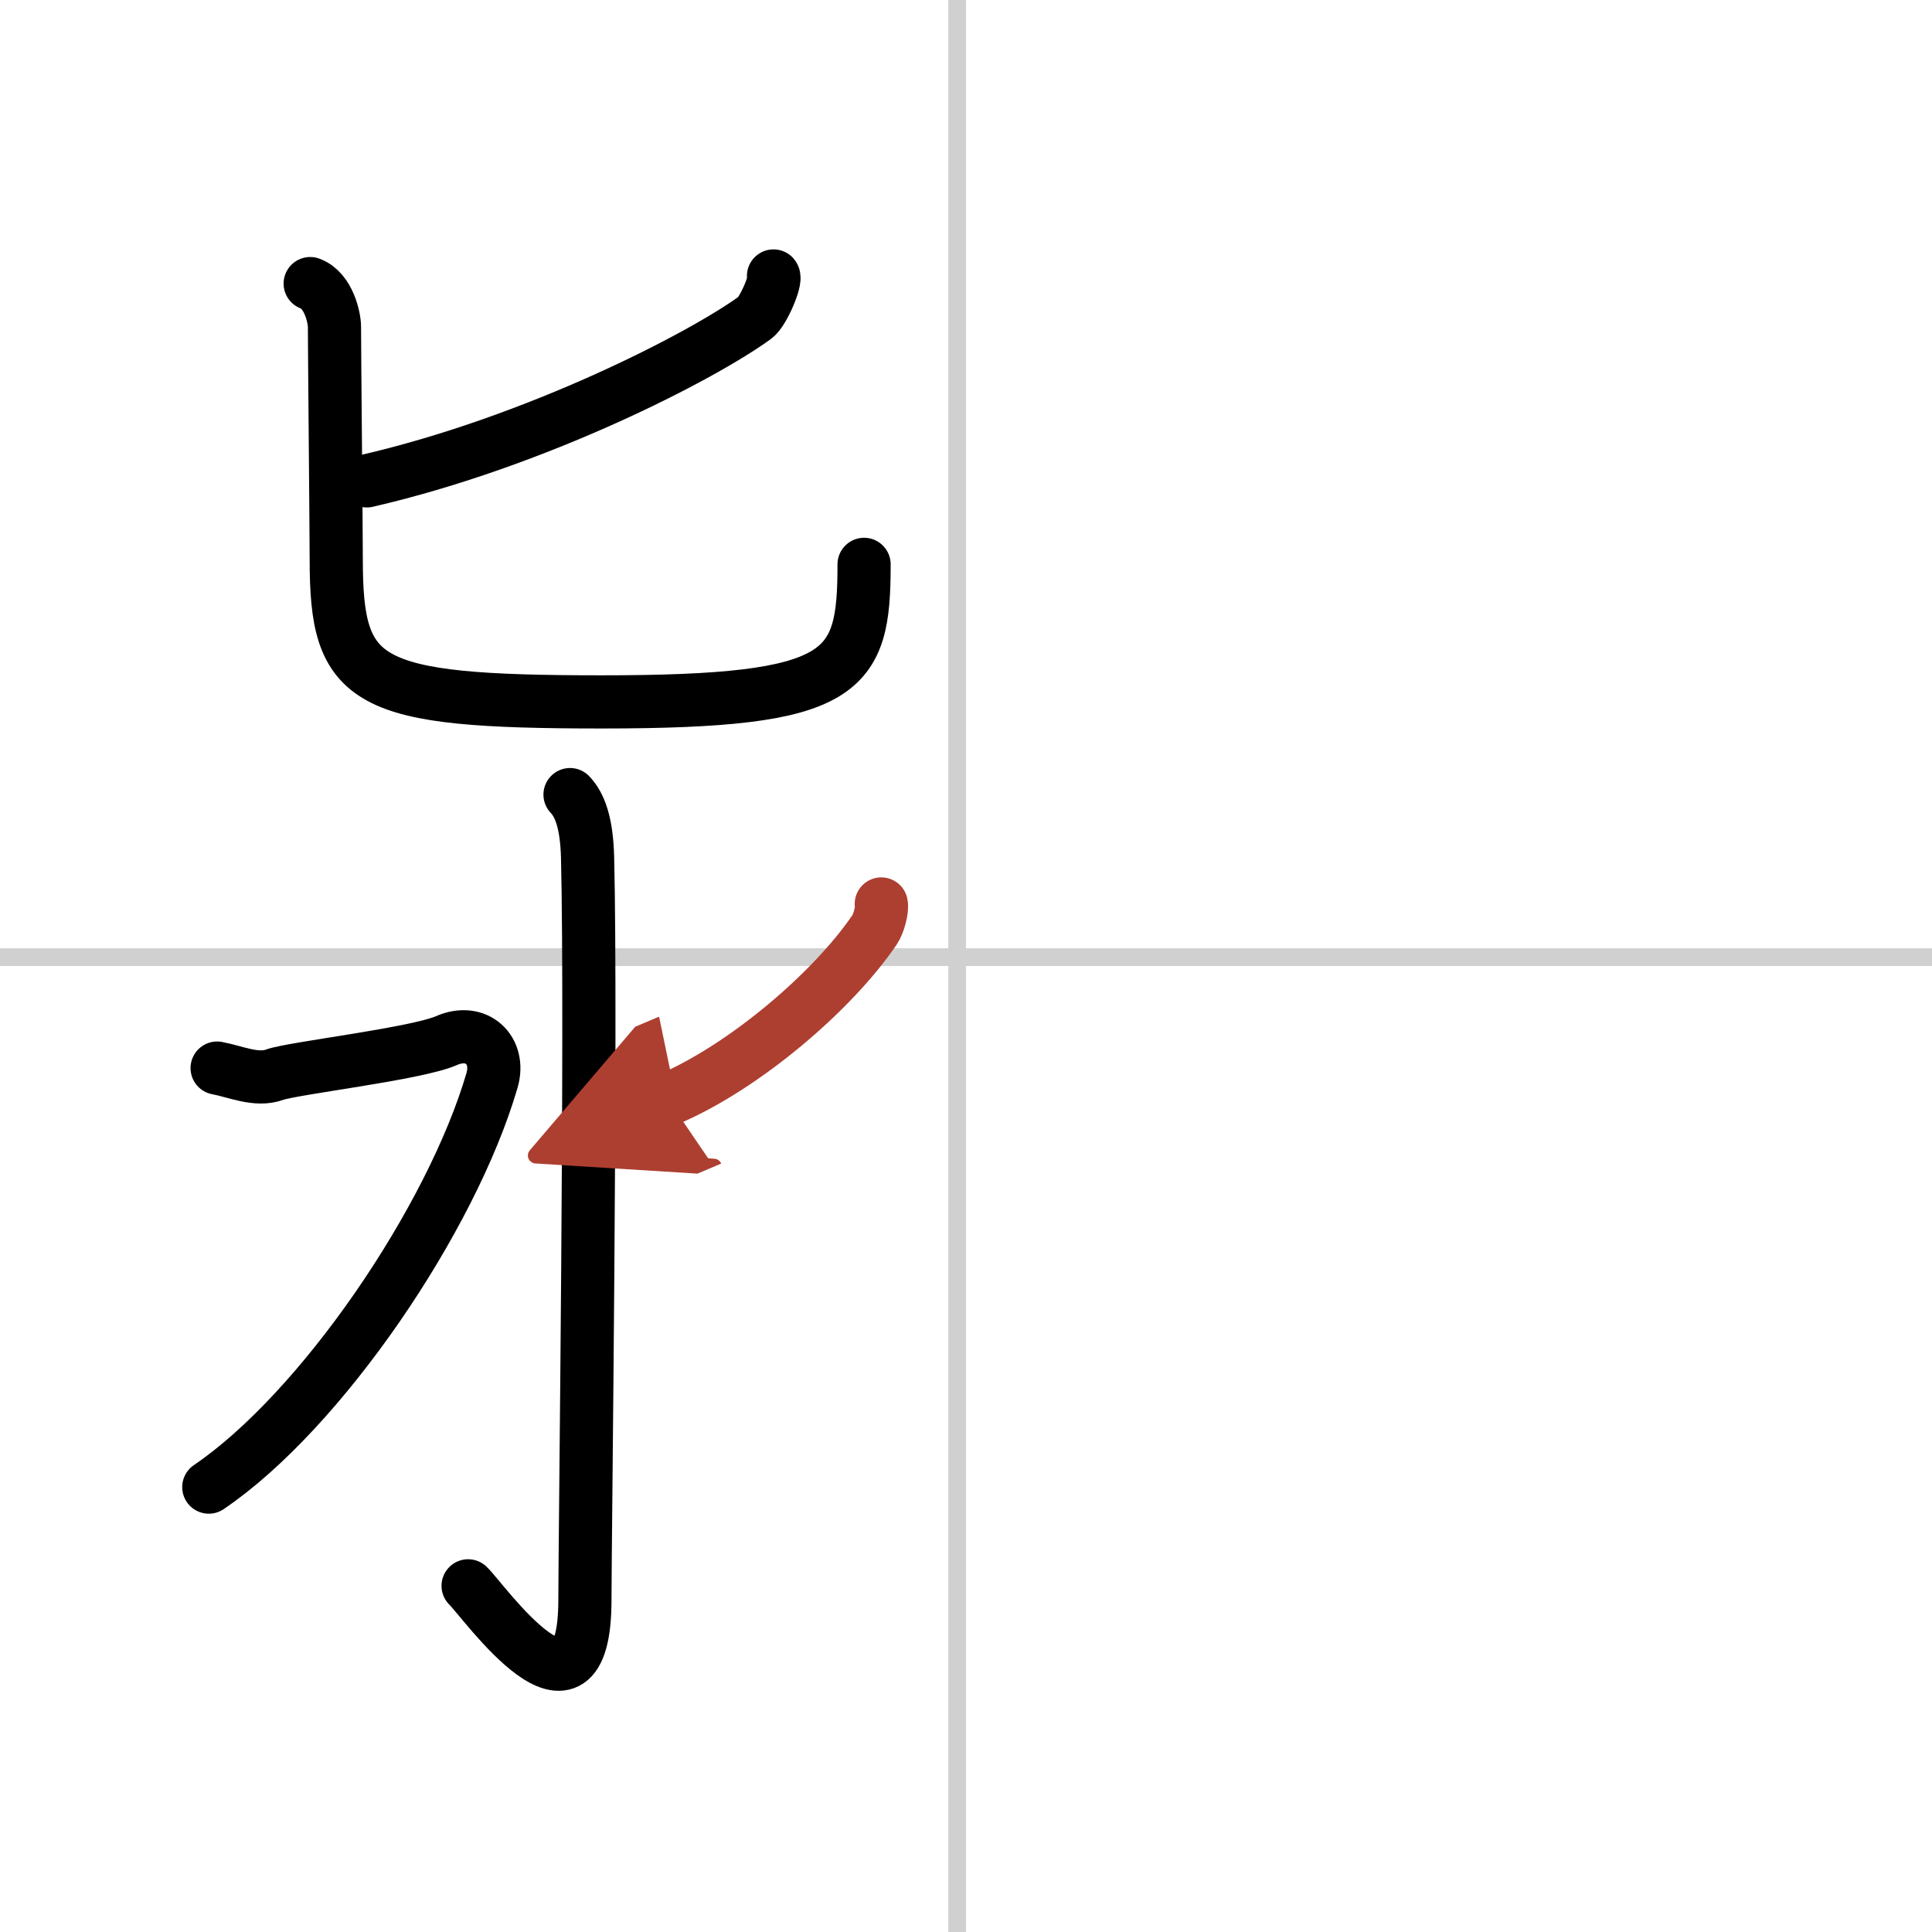 <svg width="400" height="400" viewBox="0 0 109 109" xmlns="http://www.w3.org/2000/svg"><defs><marker id="a" markerWidth="4" orient="auto" refX="1" refY="5" viewBox="0 0 10 10"><polyline points="0 0 10 5 0 10 1 5" fill="#ad3f31" stroke="#ad3f31"/></marker></defs><g fill="none" stroke="#000" stroke-linecap="round" stroke-linejoin="round" stroke-width="3"><rect width="100%" height="100%" fill="#fff" stroke="#fff"/><line x1="54" x2="54" y2="109" stroke="#d0d0d0" stroke-width="1"/><line x2="109" y1="54" y2="54" stroke="#d0d0d0" stroke-width="1"/><path d="m43.64 15.57c0.18 0.22-0.58 2.02-1.04 2.35-2.98 2.17-12.29 6.99-21.9 9.21"/><path d="m17.5 16c1.05 0.38 1.37 1.95 1.37 2.43 0 1.28 0.1 11.62 0.1 13.12 0 7.02 1.53 8.05 14.97 8.05 13.81 0 14.81-1.6 14.81-7.76"/><path d="M32.16,44.83c0.56,0.59,0.94,1.6,0.99,3.55C33.38,57.75,33,87.06,33,90.25c0,8.25-5.74,0.02-6.59-0.78"/><path d="m12.25 60.26c1.03 0.19 2.22 0.75 3.25 0.37 1.03-0.37 7.97-1.17 9.69-1.92 1.71-0.75 3.06 0.55 2.57 2.24-2.29 7.84-9.65 18.66-15.98 22.95"/><path d="m49.72 51c0.07 0.28-0.13 1.09-0.38 1.46-2.36 3.48-7.38 7.76-11.65 9.57" marker-end="url(#a)" stroke="#ad3f31"/></g></svg>

